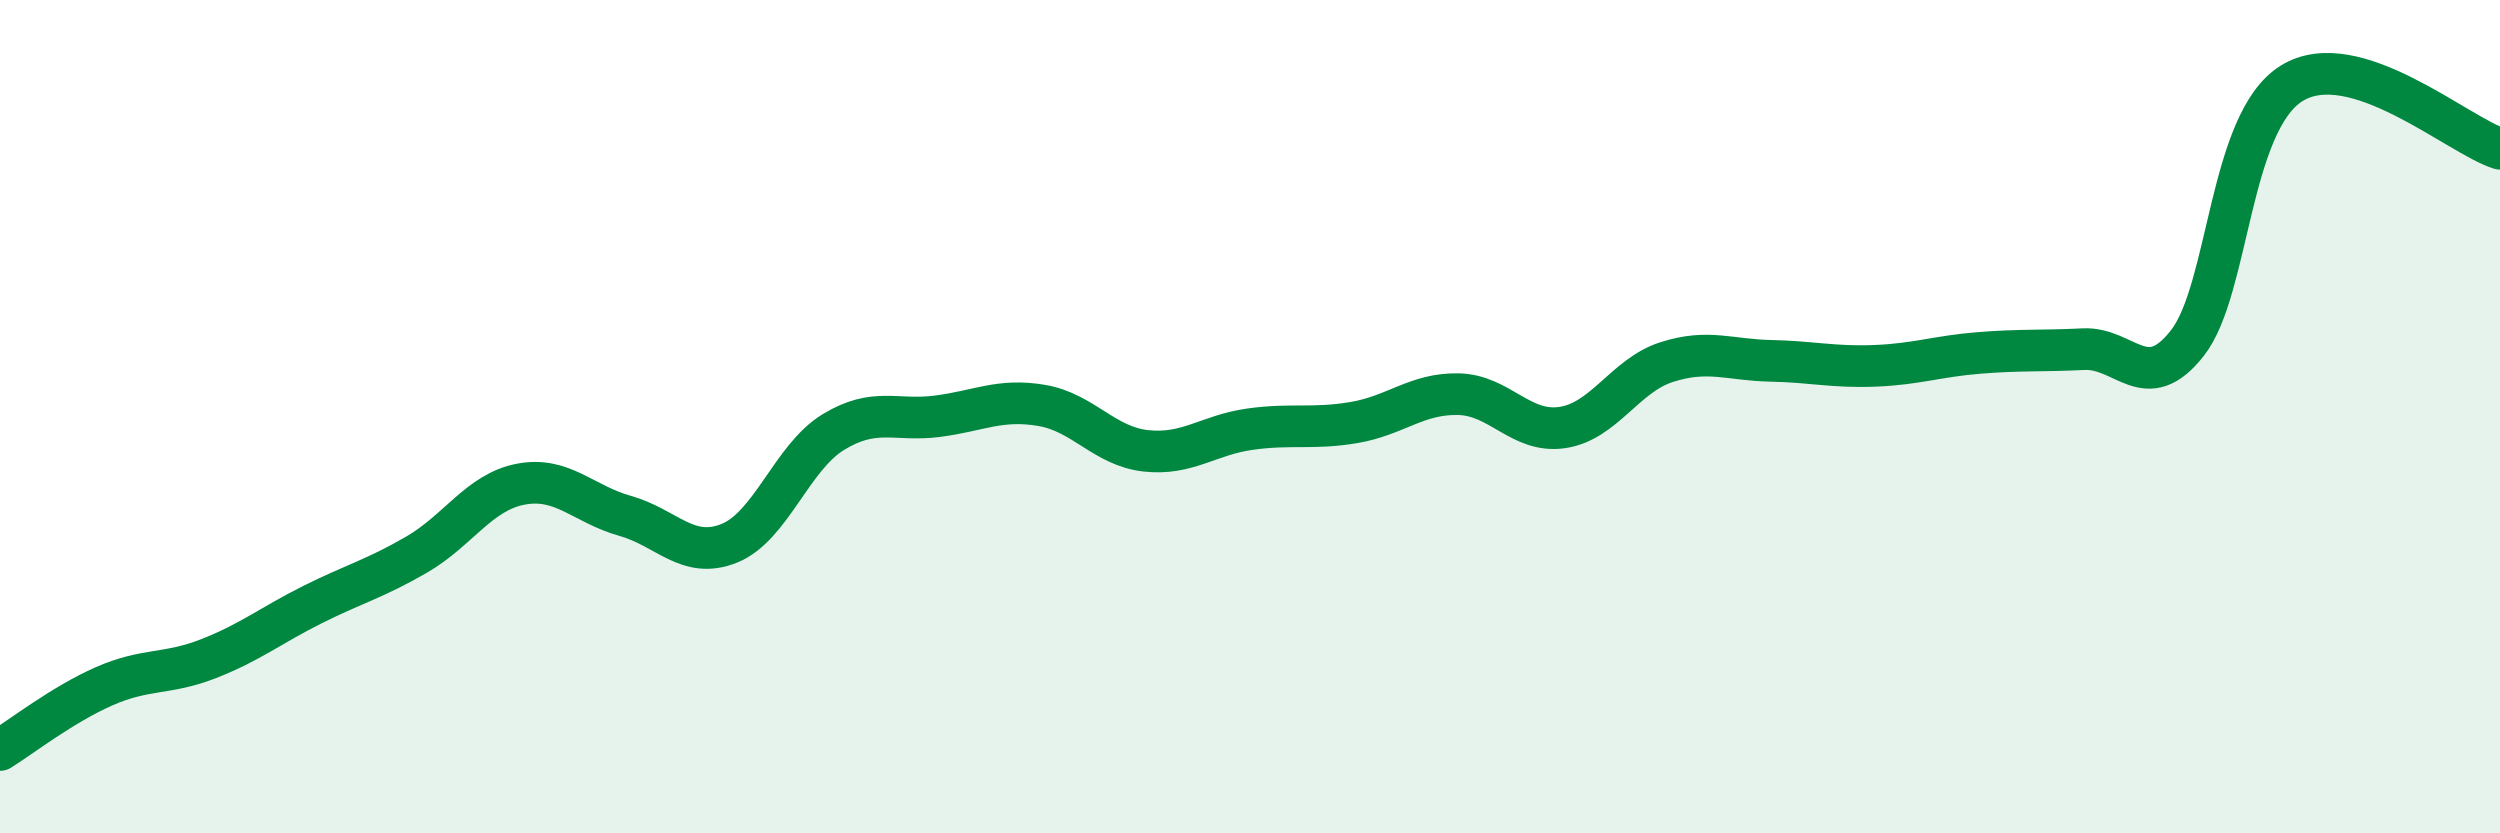 
    <svg width="60" height="20" viewBox="0 0 60 20" xmlns="http://www.w3.org/2000/svg">
      <path
        d="M 0,18 C 0.5,17.69 1.5,16.91 2.5,16.47 C 3.5,16.03 4,16.2 5,15.81 C 6,15.42 6.5,15.01 7.5,14.51 C 8.5,14.01 9,13.89 10,13.31 C 11,12.73 11.5,11.81 12.5,11.62 C 13.5,11.43 14,12.1 15,12.38 C 16,12.66 16.5,13.44 17.5,13.04 C 18.5,12.64 19,10.98 20,10.37 C 21,9.76 21.5,10.12 22.5,9.99 C 23.5,9.86 24,9.56 25,9.73 C 26,9.9 26.5,10.71 27.5,10.82 C 28.5,10.93 29,10.44 30,10.3 C 31,10.16 31.5,10.31 32.5,10.14 C 33.5,9.97 34,9.44 35,9.46 C 36,9.48 36.5,10.41 37.5,10.26 C 38.5,10.11 39,9.01 40,8.69 C 41,8.37 41.5,8.64 42.5,8.66 C 43.5,8.68 44,8.82 45,8.78 C 46,8.74 46.5,8.55 47.5,8.47 C 48.5,8.39 49,8.43 50,8.38 C 51,8.33 51.5,9.51 52.5,8.23 C 53.5,6.95 53.5,2.93 55,2 C 56.5,1.07 59,3.26 60,3.57L60 20L0 20Z"
        fill="#008740"
        opacity="0.1"
        stroke-linecap="round"
        stroke-linejoin="round"
      />
      <path
        d="M 0,18 C 0.5,17.69 1.5,16.91 2.5,16.47 C 3.5,16.03 4,16.2 5,15.81 C 6,15.42 6.5,15.01 7.5,14.51 C 8.5,14.01 9,13.89 10,13.31 C 11,12.73 11.5,11.81 12.5,11.62 C 13.5,11.43 14,12.1 15,12.38 C 16,12.66 16.5,13.44 17.5,13.04 C 18.5,12.64 19,10.98 20,10.37 C 21,9.76 21.5,10.12 22.5,9.99 C 23.5,9.86 24,9.56 25,9.73 C 26,9.9 26.5,10.71 27.5,10.82 C 28.5,10.93 29,10.44 30,10.3 C 31,10.16 31.5,10.31 32.5,10.14 C 33.5,9.97 34,9.44 35,9.46 C 36,9.48 36.5,10.41 37.5,10.26 C 38.5,10.11 39,9.01 40,8.69 C 41,8.37 41.5,8.64 42.5,8.66 C 43.5,8.68 44,8.82 45,8.78 C 46,8.74 46.5,8.55 47.5,8.47 C 48.5,8.39 49,8.43 50,8.38 C 51,8.33 51.5,9.51 52.5,8.23 C 53.5,6.95 53.5,2.93 55,2 C 56.5,1.07 59,3.26 60,3.57"
        stroke="#008740"
        stroke-width="1"
        fill="none"
        stroke-linecap="round"
        stroke-linejoin="round"
      />
    </svg>
  
